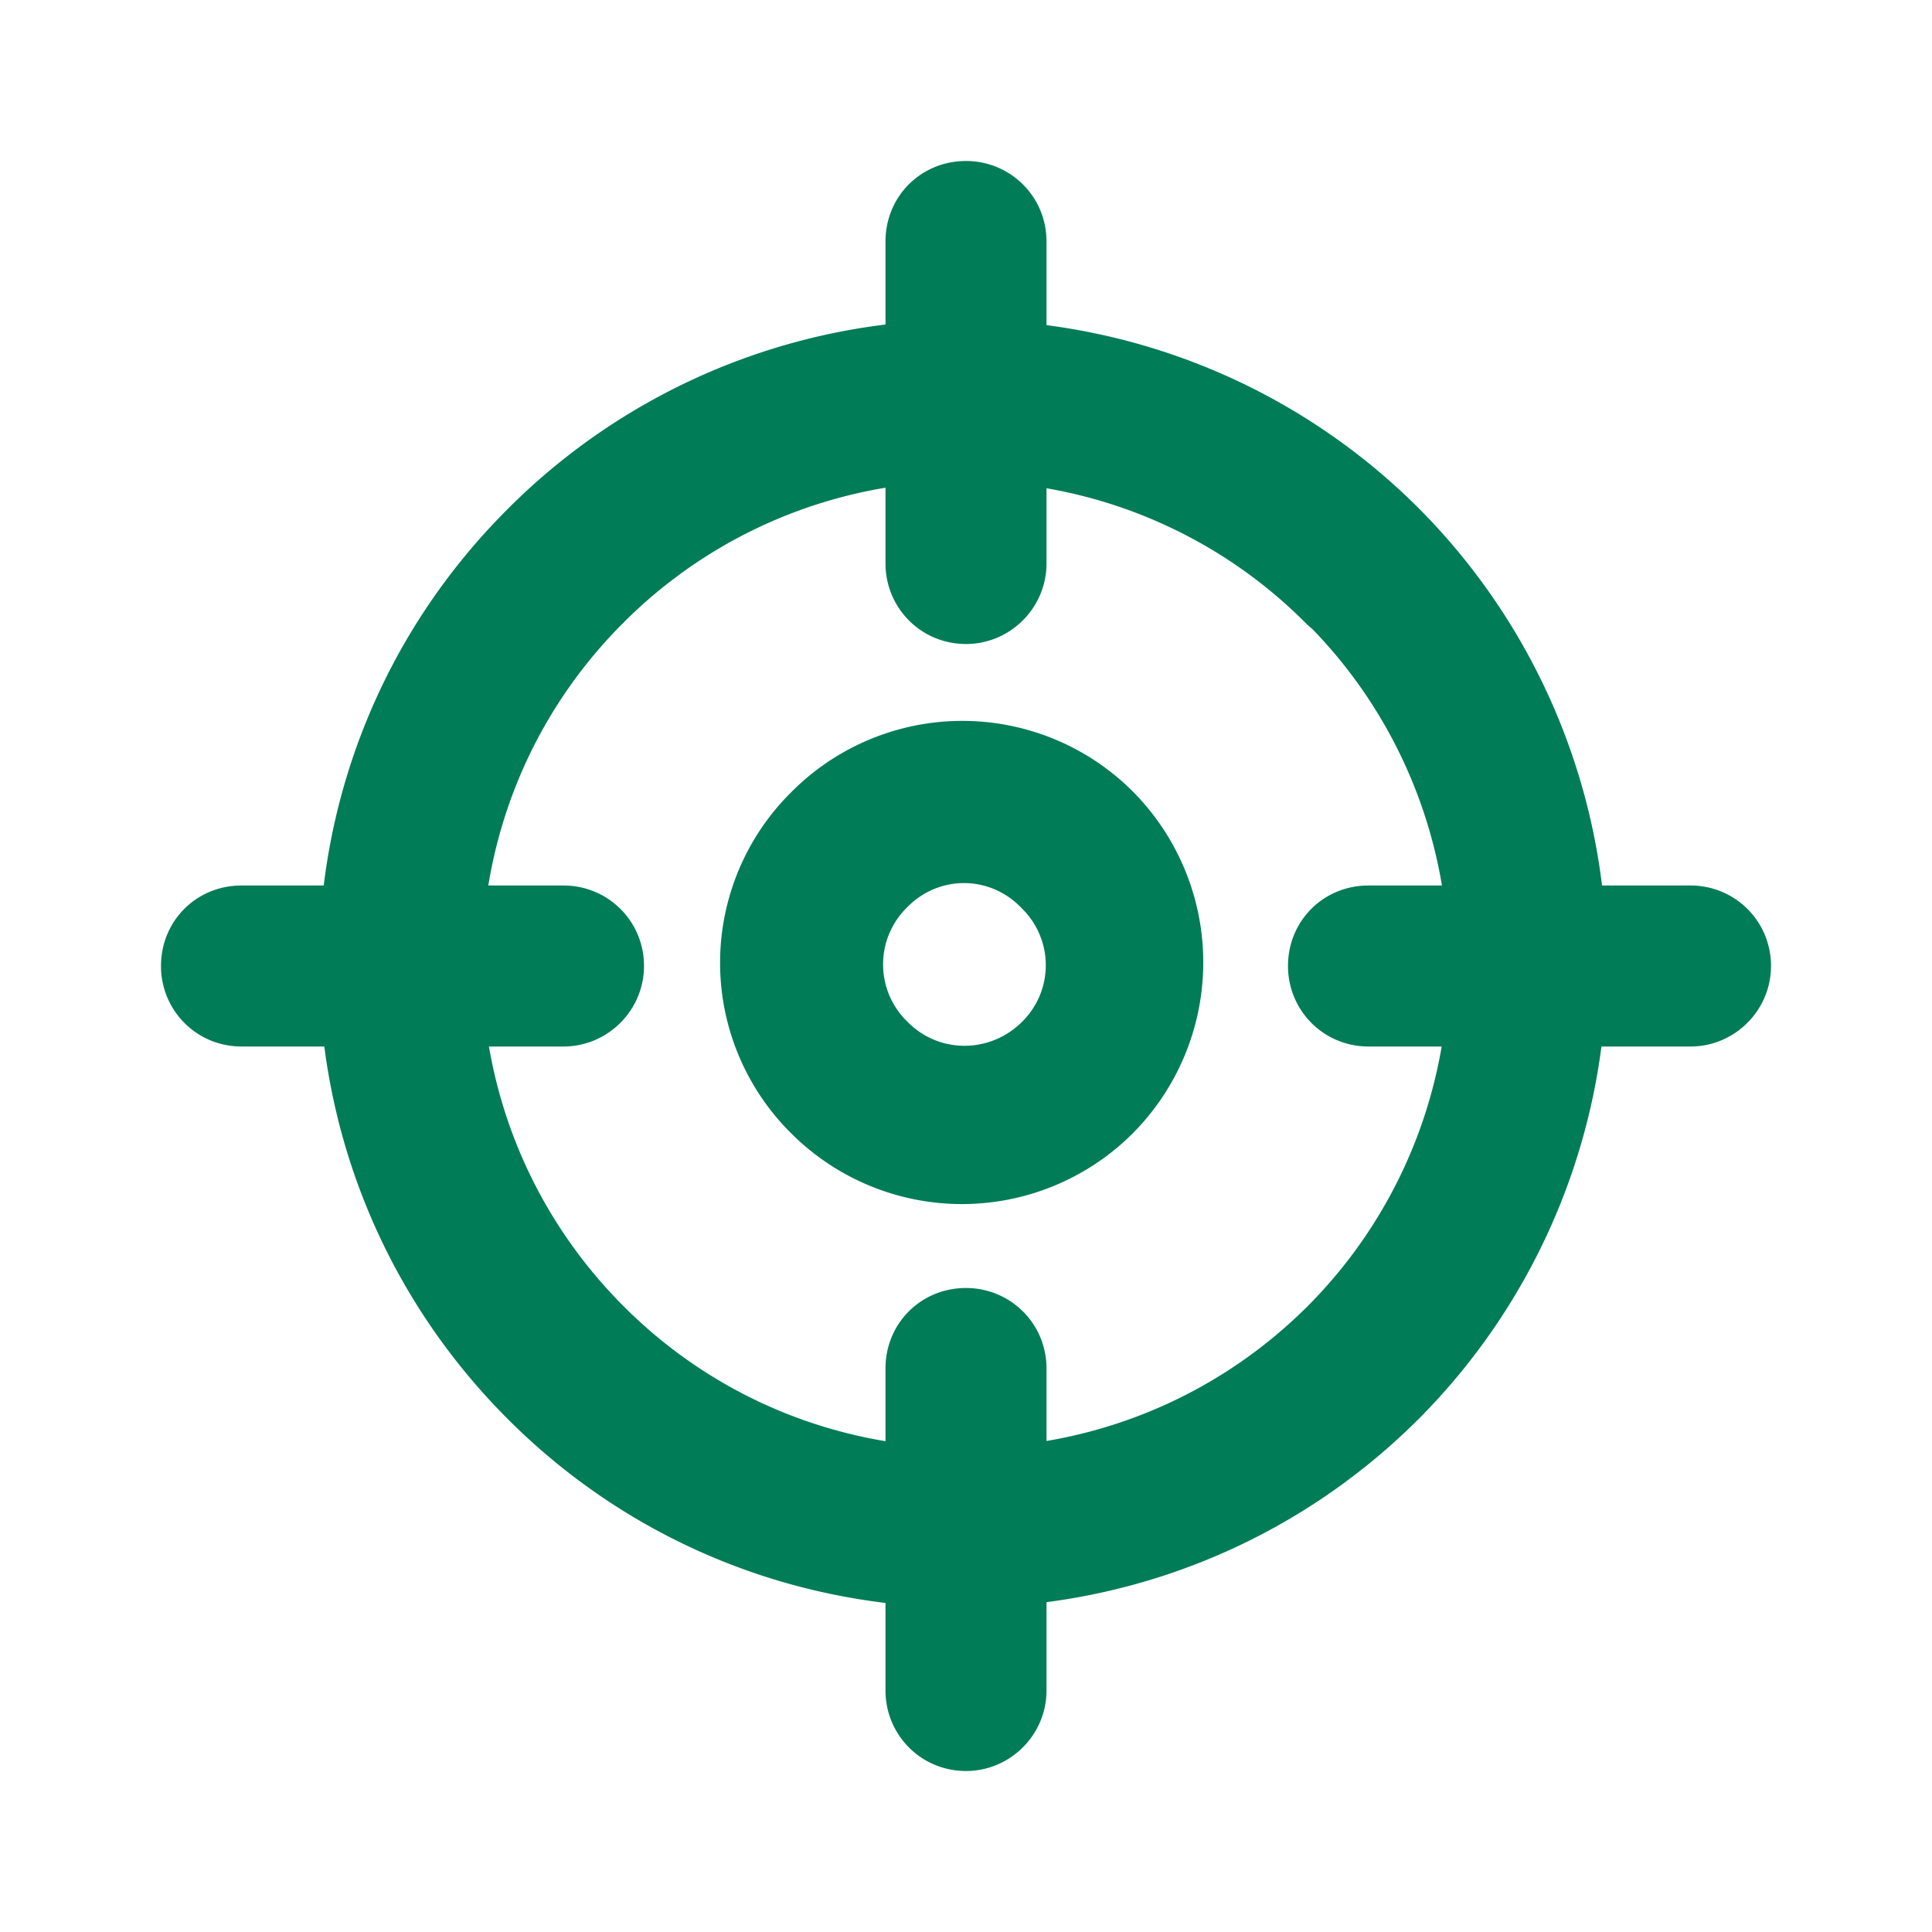 <?xml version="1.0" encoding="UTF-8"?>
<svg xmlns="http://www.w3.org/2000/svg" width="24" height="24" fill="none" viewBox="0 0 24 24">
  <path fill="#007C57" d="M16.24 7.75a6 6 0 0 1 0 8.48c-2.35 2.34-6.15 2.34-8.49 0-2.35-2.35-2.35-6.15-.01-8.49a5.982 5.982 0 0 1 8.48 0c.39.39 1.02.39 1.41 0 .39-.4.39-1.03 0-1.42a7.997 7.997 0 0 0-11.32 0c-3.13 3.12-3.13 8.18 0 11.31 3.12 3.12 8.18 3.12 11.31 0a8.015 8.015 0 0 0 0-11.32.99.99 0 0 0-1.42 0c-.4.39-.4 1.02 0 1.41l.04.03Z"></path>
  <path fill="#007C57" d="M12.7 11.29c.39.39.39 1.02-.01 1.41-.4.39-1.03.39-1.42-.01a.99.99 0 0 1 0-1.42c.39-.4 1.02-.4 1.41 0 .39.39 1.02.39 1.41-.01.39-.4.39-1.03-.01-1.42a2.994 2.994 0 0 0-4.25 0 2.982 2.982 0 0 0 0 4.24 3 3 0 0 0 4.24 0 3.012 3.012 0 0 0 0-4.25.99.99 0 0 0-1.42 0c-.4.39-.4 1.02 0 1.41l.05.05ZM13 21v-4c0-.56-.45-1-1-1-.56 0-1 .44-1 1v4c0 .55.44 1 1 1 .55 0 1-.45 1-1ZM11 3v4c0 .55.44 1 1 1 .55 0 1-.45 1-1V3c0-.56-.45-1-1-1-.56 0-1 .44-1 1Zm-4 8H3c-.56 0-1 .44-1 1 0 .55.44 1 1 1h4c.55 0 1-.45 1-1 0-.56-.45-1-1-1Zm14 0h-4c-.56 0-1 .44-1 1 0 .55.44 1 1 1h4c.55 0 1-.45 1-1 0-.56-.45-1-1-1Z"></path>
</svg>
